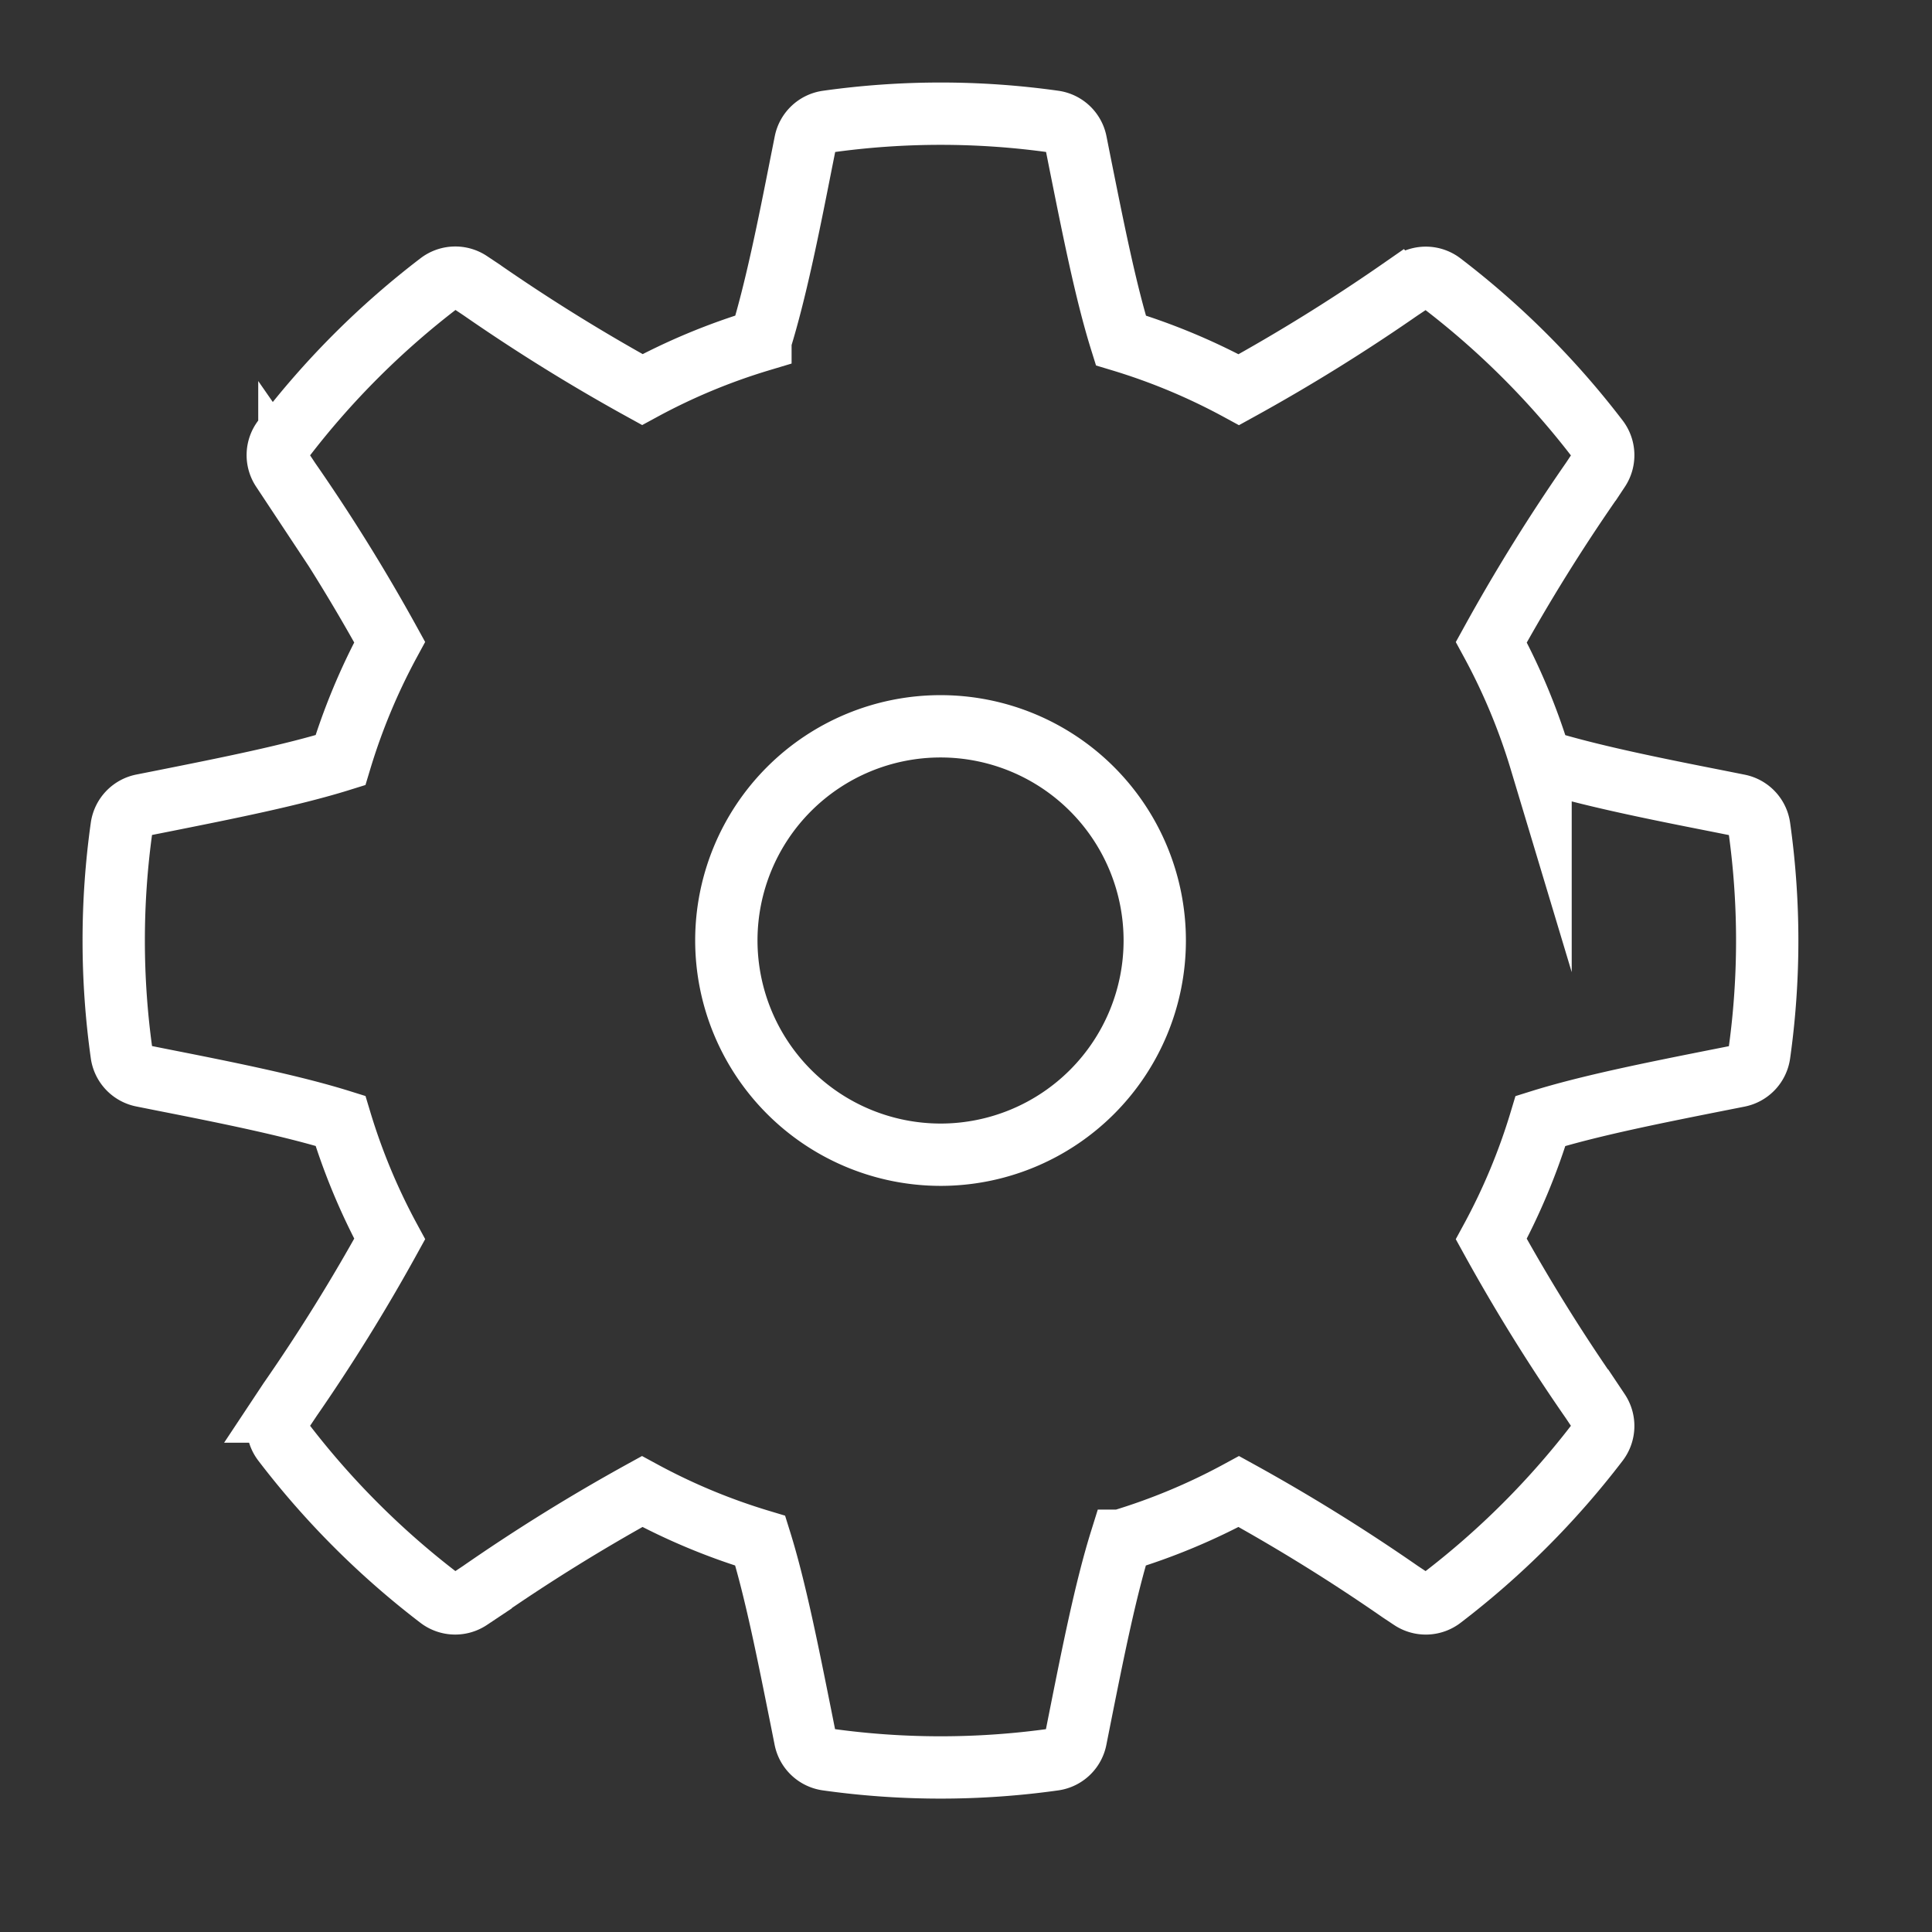 <svg xmlns="http://www.w3.org/2000/svg" xmlns:xlink="http://www.w3.org/1999/xlink" width="62" height="62" viewBox="0 0 62 62">
  <rect x="0" y="0" width="62" height="62" fill="#333333" stroke="none"/>
  <defs>
    <clipPath id="clip-path">
      <rect id="長方形_2091" data-name="長方形 2091" width="60" height="60" fill="none" stroke="#000" stroke-width="2"/>
    </clipPath>
  </defs>
  <g id="グループ_1611" data-name="グループ 1611" transform="translate(-478 -1029)">
    <rect id="長方形_2087" data-name="長方形 2087" width="62" height="62" transform="translate(478 1029)" fill="none"/>
    <g id="グループ_1418" data-name="グループ 1418" transform="translate(481 1032)">
      <g id="グループ_1417" data-name="グループ 1417" transform="translate(-3 -3)" clip-path="url(#clip-path)">
        <path id="パス_743" data-name="パス 743" d="M.755,30.672a.837.837,0,0,0,.665.706l.667.133c2.03.4,4.125.821,5.689,1.309a20.114,20.114,0,0,0,1.58,3.792A59.114,59.114,0,0,1,6.137,41.8l-.232.35a.833.833,0,0,0,.031.969,26.7,26.7,0,0,0,5.014,5.015.837.837,0,0,0,.97.033l.354-.236a59.239,59.239,0,0,1,5.184-3.215,20.012,20.012,0,0,0,3.791,1.579c.488,1.562.9,3.655,1.308,5.684l.134.674a.837.837,0,0,0,.706.663,26.152,26.152,0,0,0,7.277,0,.834.834,0,0,0,.7-.663l.134-.674c.405-2.029.821-4.122,1.308-5.684a19.976,19.976,0,0,0,3.791-1.579,59.248,59.248,0,0,1,5.18,3.214l.357.237a.837.837,0,0,0,.97-.032,26.708,26.708,0,0,0,5.016-5.016.838.838,0,0,0,.031-.969l-.236-.353a59.031,59.031,0,0,1-3.217-5.183,20.043,20.043,0,0,0,1.58-3.791c1.565-.489,3.661-.906,5.695-1.31l.662-.131a.836.836,0,0,0,.663-.707,26.1,26.1,0,0,0,0-7.277.833.833,0,0,0-.663-.706l-.661-.132c-2.034-.4-4.131-.822-5.695-1.31a20,20,0,0,0-1.58-3.791,58.963,58.963,0,0,1,3.219-5.187l.233-.35a.837.837,0,0,0-.031-.969,26.724,26.724,0,0,0-5.017-5.016.836.836,0,0,0-.969-.032l-.357.238a58.831,58.831,0,0,1-5.18,3.213A20.032,20.032,0,0,0,32.82,7.775c-.488-1.562-.9-3.655-1.308-5.683l-.134-.674a.834.834,0,0,0-.7-.664,26.106,26.106,0,0,0-7.277,0,.836.836,0,0,0-.706.664l-.134.673c-.4,2.029-.82,4.12-1.307,5.683a20,20,0,0,0-3.791,1.578,59.1,59.1,0,0,1-5.178-3.211l-.36-.24a.836.836,0,0,0-.97.031A26.726,26.726,0,0,0,5.936,10.95a.834.834,0,0,0-.031.969l.233.352a58.877,58.877,0,0,1,3.217,5.185,20.159,20.159,0,0,0-1.58,3.79c-1.564.488-3.658.905-5.688,1.31l-.667.132a.837.837,0,0,0-.665.706,26.1,26.1,0,0,0,0,7.276ZM20.16,27.033a6.874,6.874,0,1,1,6.874,6.874A6.881,6.881,0,0,1,20.16,27.033Z" transform="translate(3.149 3.149)" fill="none" stroke="#fff" stroke-miterlimit="10" stroke-width="2"/>
      </g>
    </g>
  </g>
</svg>
